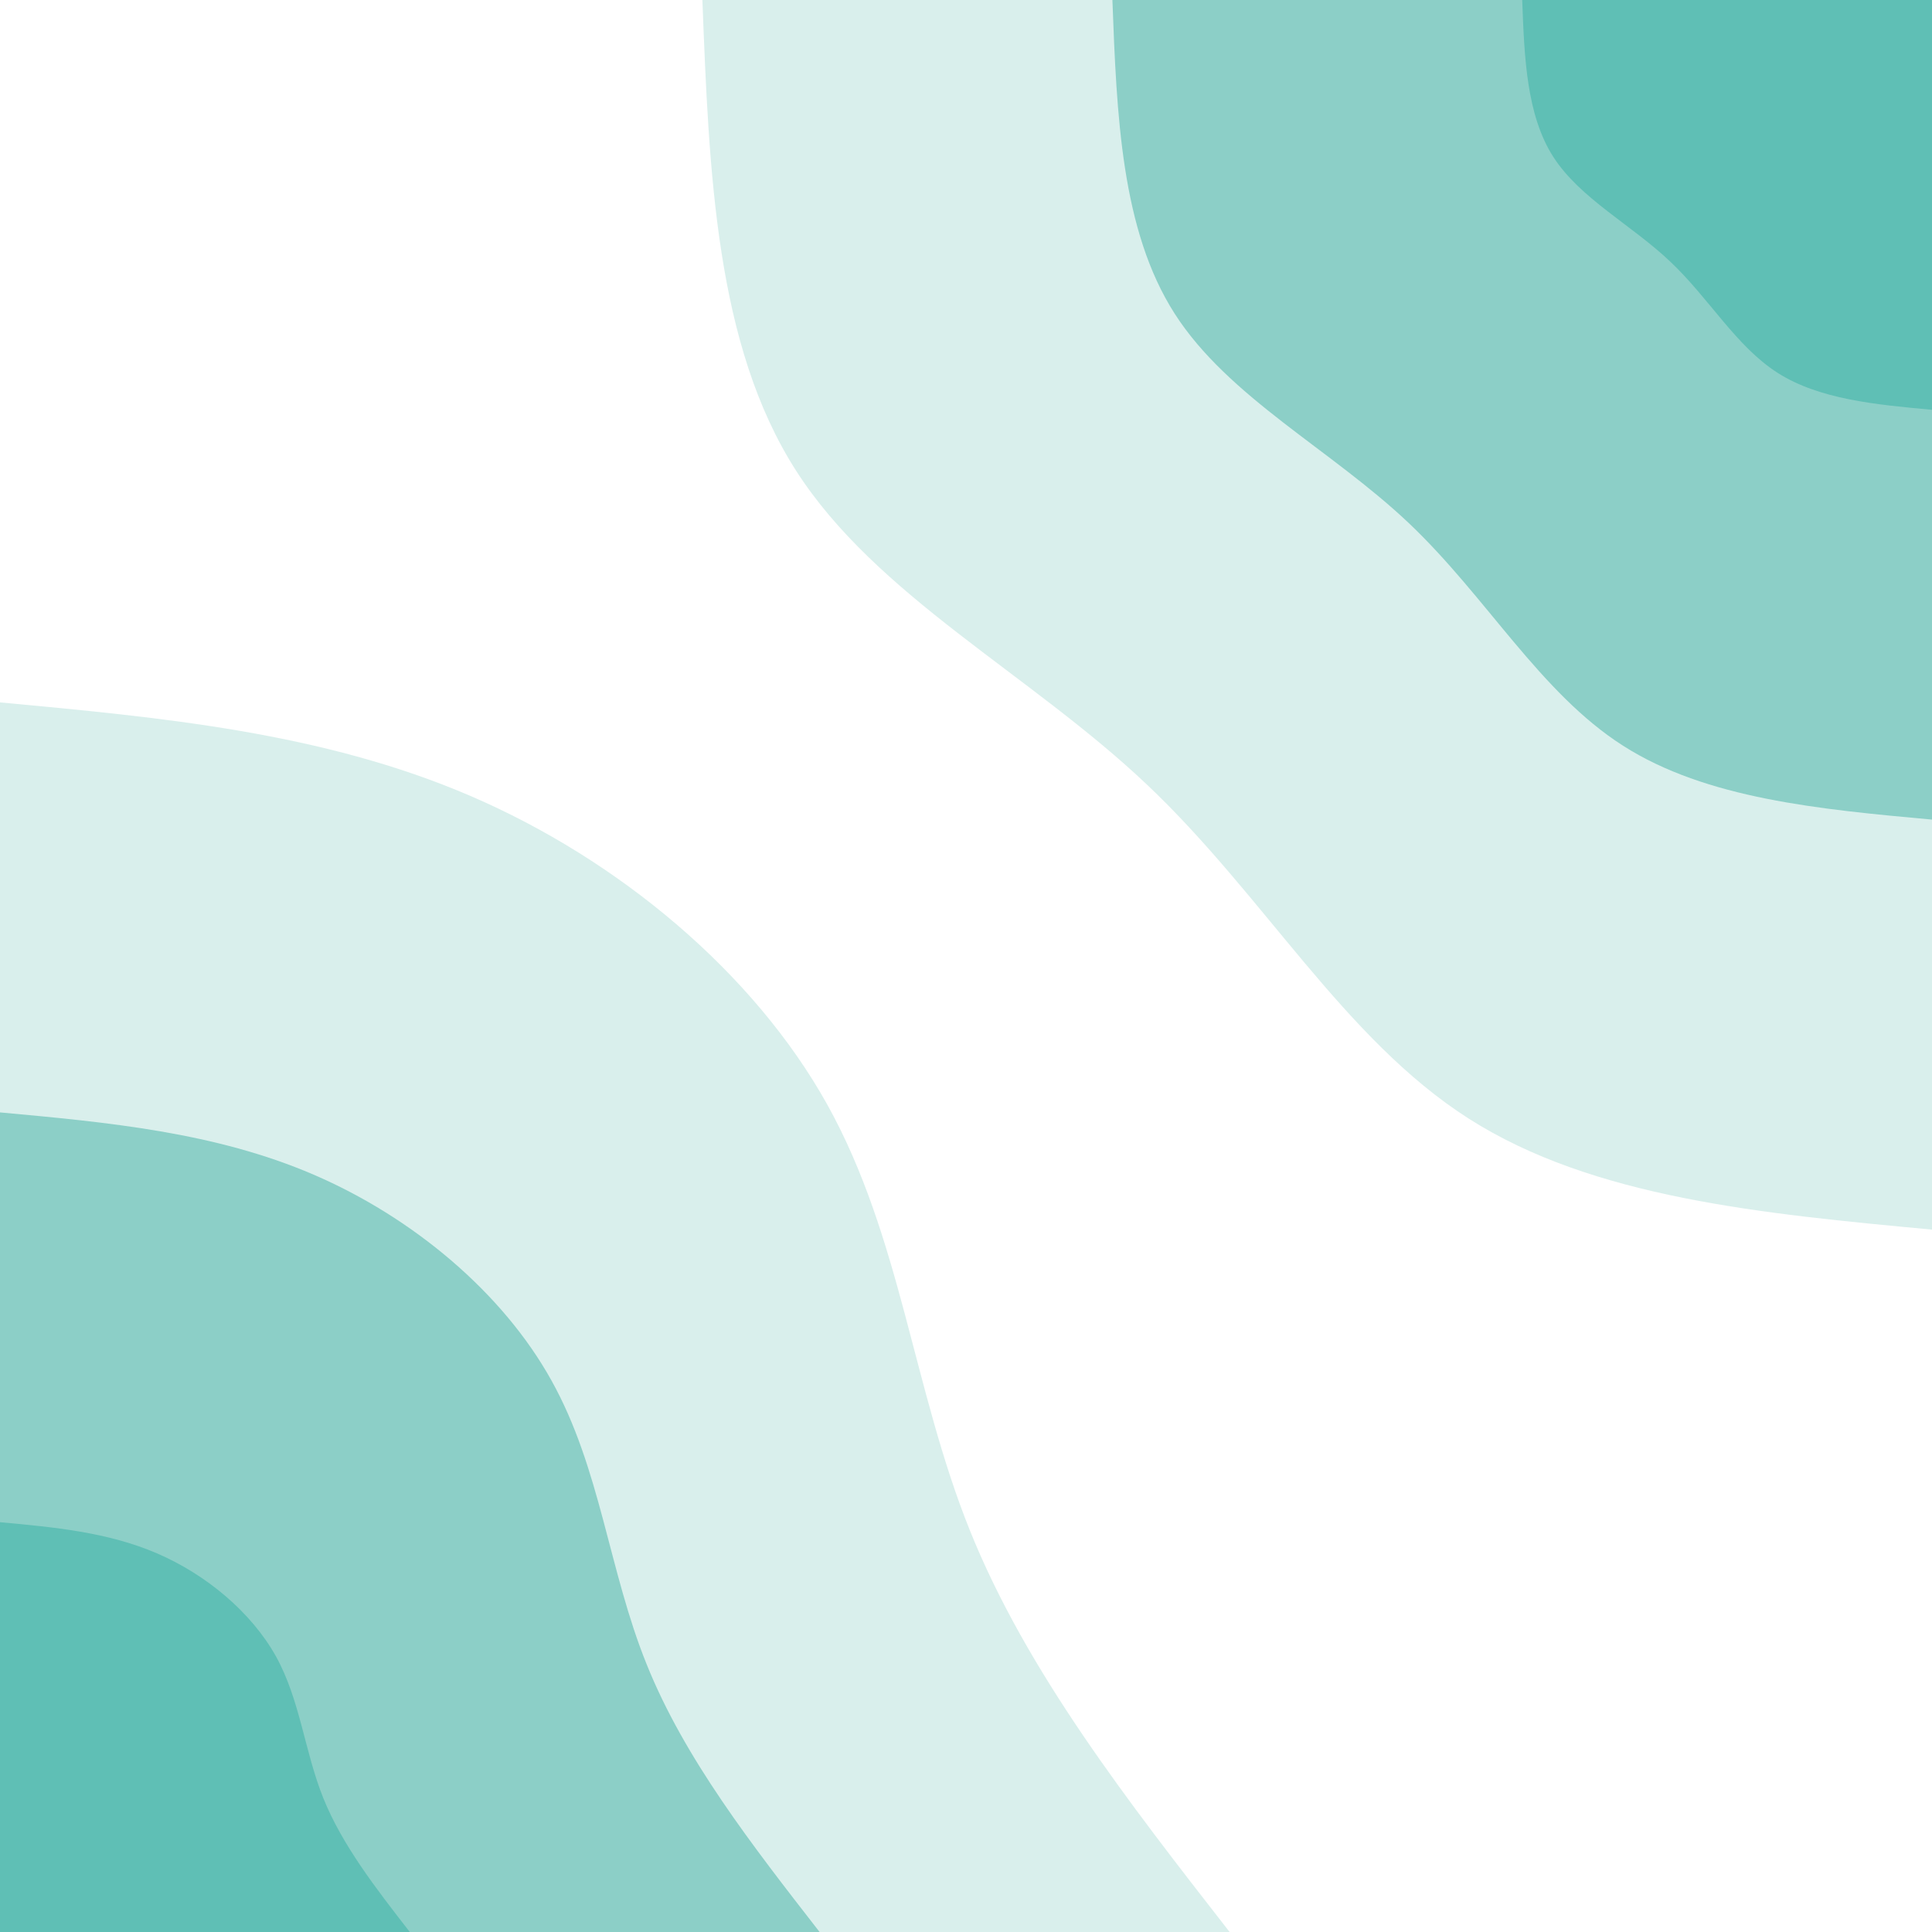 <svg id="visual" viewBox="0 0 900 900" width="900" height="900" xmlns="http://www.w3.org/2000/svg" xmlns:xlink="http://www.w3.org/1999/xlink" version="1.1"><rect x="0" y="0" width="900" height="900" fill="#fff"></rect><defs><linearGradient id="grad1_0" x1="0%" y1="0%" x2="100%" y2="100%"><stop offset="30%" stop-color="#5fbfb5" stop-opacity="1"></stop><stop offset="70%" stop-color="#5fbfb5" stop-opacity="1"></stop></linearGradient></defs><defs><linearGradient id="grad1_1" x1="0%" y1="0%" x2="100%" y2="100%"><stop offset="30%" stop-color="#5fbfb5" stop-opacity="1"></stop><stop offset="70%" stop-color="#b3dfd9" stop-opacity="1"></stop></linearGradient></defs><defs><linearGradient id="grad1_2" x1="0%" y1="0%" x2="100%" y2="100%"><stop offset="30%" stop-color="#ffffff" stop-opacity="1"></stop><stop offset="70%" stop-color="#b3dfd9" stop-opacity="1"></stop></linearGradient></defs><defs><linearGradient id="grad2_0" x1="0%" y1="0%" x2="100%" y2="100%"><stop offset="30%" stop-color="#5fbfb5" stop-opacity="1"></stop><stop offset="70%" stop-color="#5fbfb5" stop-opacity="1"></stop></linearGradient></defs><defs><linearGradient id="grad2_1" x1="0%" y1="0%" x2="100%" y2="100%"><stop offset="30%" stop-color="#b3dfd9" stop-opacity="1"></stop><stop offset="70%" stop-color="#5fbfb5" stop-opacity="1"></stop></linearGradient></defs><defs><linearGradient id="grad2_2" x1="0%" y1="0%" x2="100%" y2="100%"><stop offset="30%" stop-color="#b3dfd9" stop-opacity="1"></stop><stop offset="70%" stop-color="#ffffff" stop-opacity="1"></stop></linearGradient></defs><g transform="translate(900, 0)"><path d="M0 572.8C-78.9 565.4 -157.8 558.1 -215.8 521.1C-273.9 484 -311.1 417.2 -365.6 365.6C-420 314 -491.8 277.6 -529.2 219.2C-566.6 160.8 -569.7 80.4 -572.8 0L0 0Z" fill="#d9efec"></path><path d="M0 381.8C-52.6 377 -105.2 372.1 -143.9 347.4C-182.6 322.7 -207.4 278.1 -243.7 243.7C-280 209.3 -327.8 185.1 -352.8 146.1C-377.7 107.2 -379.8 53.6 -381.8 0L0 0Z" fill="#8ccfc7"></path><path d="M0 190.9C-26.3 188.5 -52.6 186 -71.9 173.7C-91.3 161.3 -103.7 139.1 -121.9 121.9C-140 104.7 -163.9 92.5 -176.4 73.1C-188.9 53.6 -189.9 26.8 -190.9 0L0 0Z" fill="#5fbfb5"></path></g><g transform="translate(0, 900)"><path d="M0 -572.8C75.1 -565.8 150.2 -558.9 219.2 -529.2C288.2 -499.5 351.1 -447 385.4 -385.4C419.7 -323.7 425.3 -252.9 451.8 -187.1C478.2 -121.4 525.5 -60.7 572.8 0L0 0Z" fill="#d9efec"></path><path d="M0 -381.8C50.1 -377.2 100.1 -372.6 146.1 -352.8C192.1 -333 234.1 -298 256.9 -256.9C279.8 -215.8 283.5 -168.6 301.2 -124.8C318.8 -80.9 350.3 -40.5 381.8 0L0 0Z" fill="#8ccfc7"></path><path d="M0 -190.9C25 -188.6 50.1 -186.3 73.1 -176.4C96.1 -166.5 117 -149 128.5 -128.5C139.9 -107.9 141.8 -84.3 150.6 -62.4C159.4 -40.5 175.2 -20.2 190.9 0L0 0Z" fill="#5fbfb5"></path></g></svg>